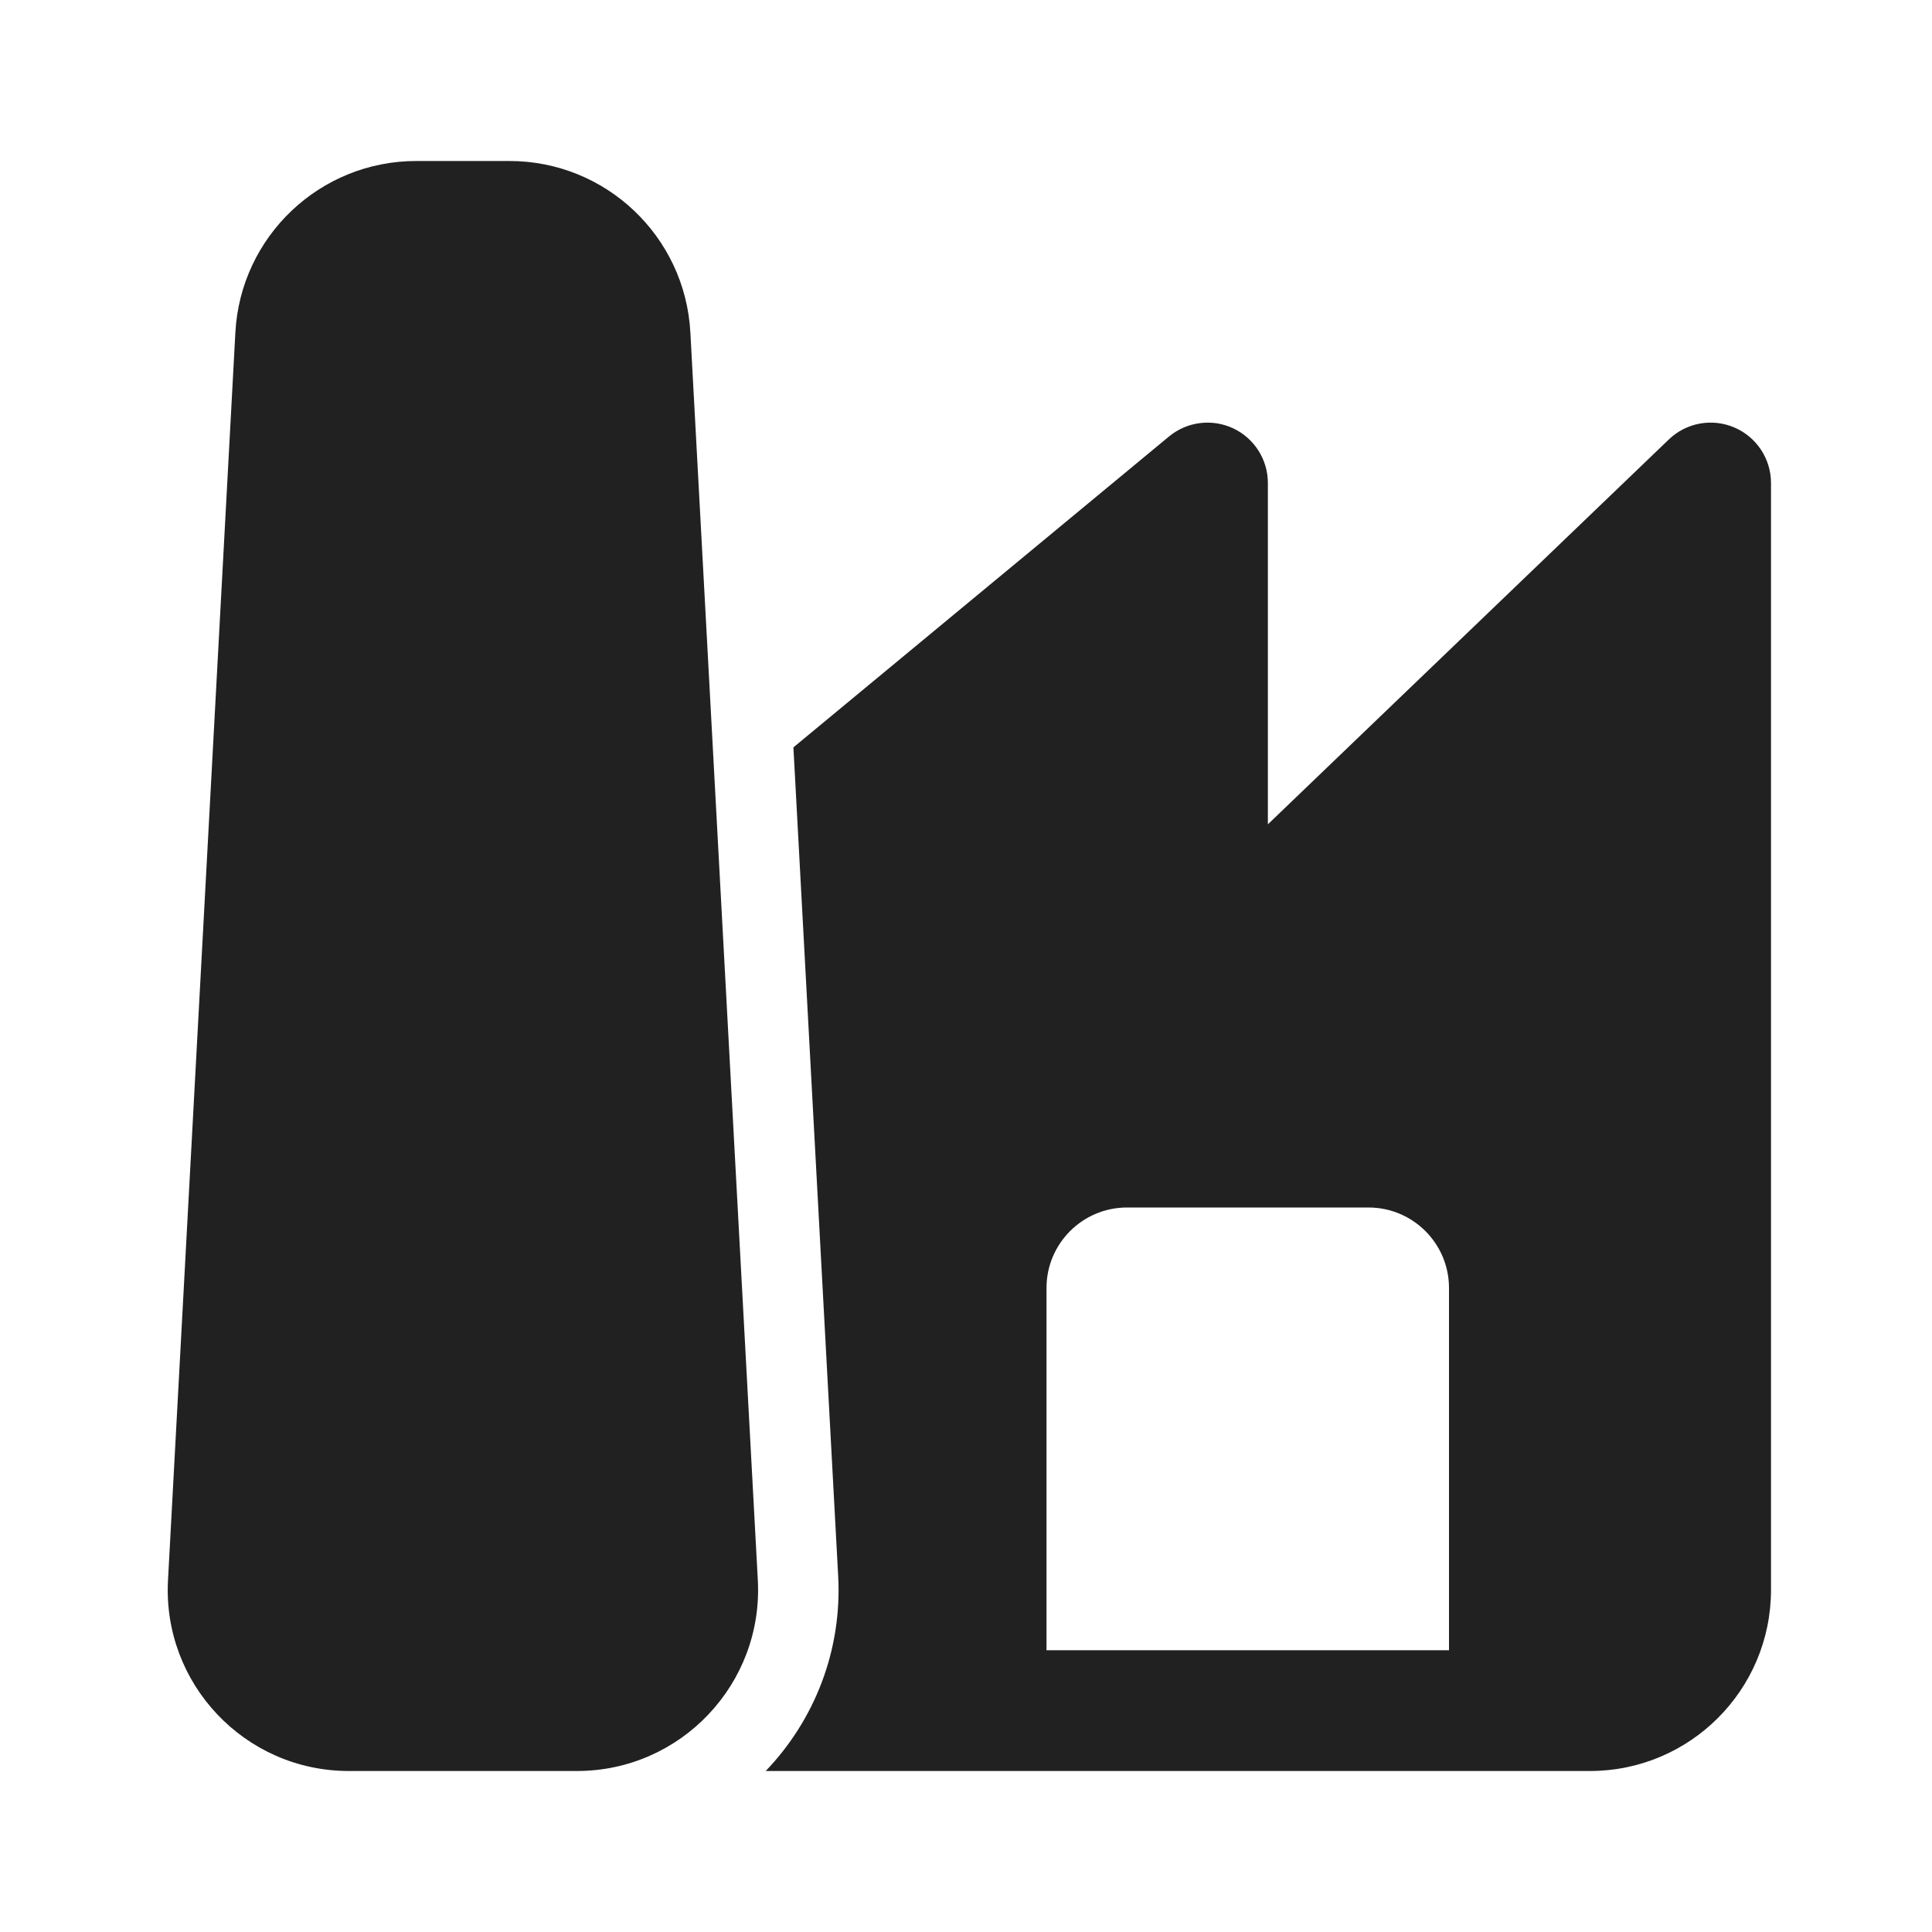 <?xml version="1.0" encoding="utf-8"?>
<svg width="800px" height="800px" viewBox="0 0 24 24" fill="none" xmlns="http://www.w3.org/2000/svg">
<path d="M2.924 4.129C2.989 2.935 3.976 2 5.171 2H6.329C7.524 2 8.511 2.935 8.576 4.129L9.414 19.629C9.483 20.917 8.457 22 7.167 22H4.333C3.043 22 2.017 20.917 2.087 19.629L2.924 4.129Z" fill="#212121"/>
<path d="M9.512 22C10.111 21.375 10.463 20.512 10.412 19.575L9.856 9.284L14.522 5.422C14.746 5.237 15.056 5.198 15.319 5.321C15.582 5.445 15.75 5.709 15.75 6V10.24L20.731 5.459C20.947 5.251 21.267 5.192 21.544 5.31C21.82 5.428 22 5.699 22 6V19.75C22 20.993 20.993 22 19.75 22H9.512ZM13 20.5H18V16C18 15.448 17.552 15 17 15H14C13.448 15 13 15.448 13 16V20.5Z" fill="#212121"/>
</svg>